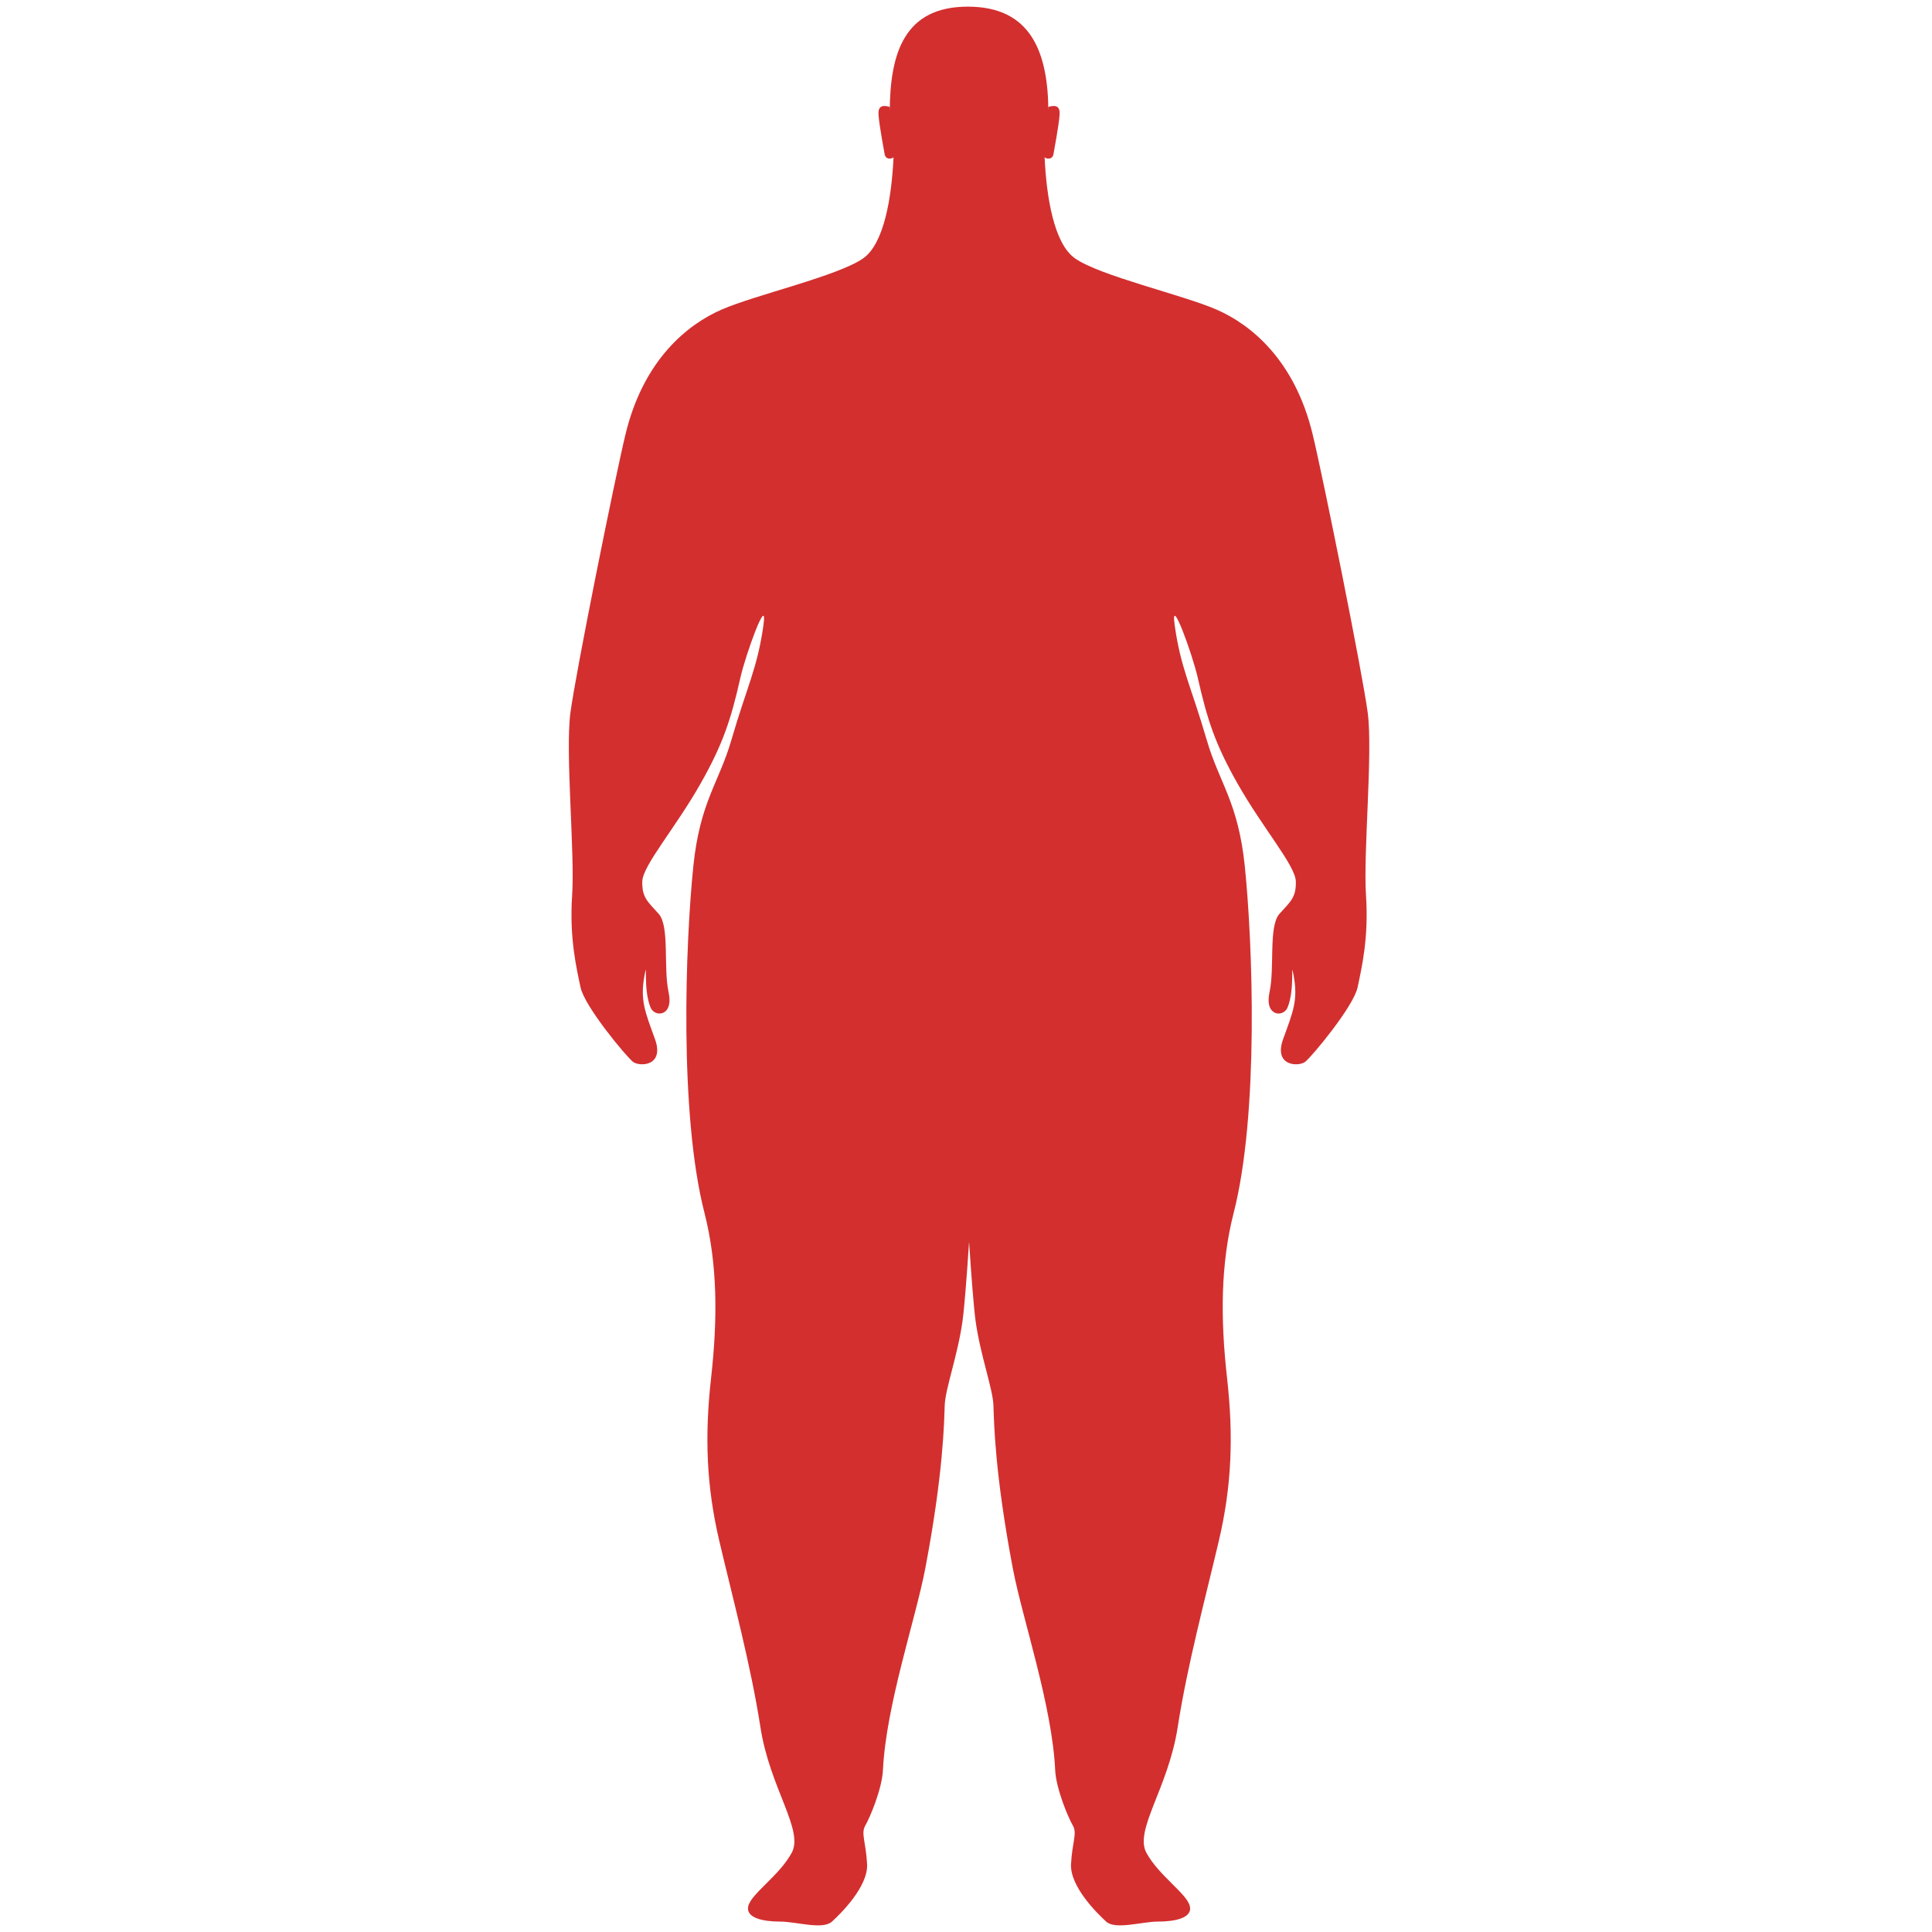 <svg width="252" height="252" viewBox="0 0 252 252" fill="none" xmlns="http://www.w3.org/2000/svg">
<path d="M136.742 14.702C136.742 22.631 131.958 29.059 126.245 29.059C120.532 29.059 116.055 22.631 116.055 14.702C116.055 6.773 118.04 0.867 126.245 0.867C134.45 0.867 136.742 6.773 136.742 14.702Z" fill="#D32F2F"/>
<path d="M116.062 13.941C115.071 13.662 114.495 13.83 114.592 15.025C114.705 16.441 115.299 19.622 115.392 20.138C115.493 20.682 116.055 20.85 116.545 20.534C116.649 20.467 116.746 20.38 116.835 20.269" fill="#D32F2F"/>
<path d="M136.737 13.941C137.728 13.662 138.301 13.83 138.204 15.025C138.09 16.441 137.496 19.622 137.403 20.138C137.307 20.682 136.744 20.85 136.254 20.534C136.136 20.46 136.026 20.356 135.926 20.226" fill="#D32F2F"/>
<path d="M116.592 19.325C116.582 19.72 116.564 20.126 116.547 20.532C116.305 25.686 115.335 31.773 112.584 33.699C109.301 36.001 98.559 38.45 94.13 40.376C89.701 42.309 83.933 46.886 81.579 56.68C80.153 62.606 75.089 87.775 74.402 92.966C73.715 98.164 74.999 111.236 74.626 116.79C74.254 122.346 75.196 126.285 75.724 128.792C76.252 131.298 81.696 137.821 82.552 138.492C83.408 139.164 86.712 139.09 85.434 135.543C84.161 132.003 83.453 130.49 84.075 127.188C84.506 124.879 83.85 129.054 84.865 131.433C85.417 132.728 87.903 132.597 87.205 129.406C86.511 126.215 87.364 120.813 85.911 119.192C84.454 117.575 83.736 117.058 83.774 114.981C83.819 112.897 88.1 108.012 91.403 102.163C94.275 97.087 95.335 93.902 96.578 88.376C97.244 85.416 100.164 77.306 99.584 81.501C98.8 87.161 97.44 89.496 95.397 96.529C93.761 102.15 91.293 104.599 90.433 113.005C89.404 123.017 88.569 145.26 91.886 158.196C93.588 164.853 93.619 171.966 92.756 179.68C91.89 187.358 92.142 193.854 93.83 201.031C95.566 208.416 97.934 217.201 99.191 225.317C100.423 233.243 104.872 238.696 103.271 241.662C101.666 244.628 98.079 246.93 97.62 248.564C97.164 250.195 99.608 250.641 101.742 250.641C103.875 250.641 107.299 251.752 108.521 250.641C109.74 249.527 113.25 246.041 113.098 243.145C112.947 240.249 112.26 239.138 112.871 238.102C113.482 237.058 115.056 233.297 115.166 230.881C115.57 222.425 119.44 211.141 120.682 204.614C123.061 192.126 123.147 185.448 123.223 183.294C123.299 181.147 124.939 176.731 125.55 172.278C125.788 170.533 126.105 166.537 126.402 161.947V161.98C126.699 166.561 127.013 170.54 127.248 172.278C127.859 176.731 129.502 181.147 129.578 183.294C129.654 185.448 129.74 192.126 132.115 204.614C133.358 211.141 137.235 222.425 137.631 230.881C137.745 233.297 139.319 237.058 139.93 238.102C140.538 239.138 139.851 240.249 139.699 243.145C139.547 246.041 143.058 249.527 144.28 250.641C145.498 251.752 148.916 250.641 151.056 250.641C153.196 250.641 155.637 250.195 155.178 248.564C154.722 246.93 151.132 244.628 149.527 241.662C147.925 238.696 152.375 233.243 153.607 225.317C154.864 217.201 157.232 208.416 158.968 201.031C160.659 193.854 160.911 187.358 160.045 179.68C159.179 171.966 159.21 164.853 160.915 158.196C164.229 145.26 163.393 123.017 162.368 113.005C161.505 104.599 159.041 102.15 157.404 96.529C155.357 89.496 153.997 87.161 153.214 81.501C152.634 77.306 155.554 85.416 156.224 88.376C157.47 93.902 158.523 97.087 161.395 102.163C164.698 108.012 168.979 112.897 169.024 114.981C169.065 117.058 168.347 117.575 166.89 119.192C165.437 120.813 166.286 126.215 165.592 129.406C164.898 132.597 167.38 132.728 167.933 131.433C168.948 129.054 168.292 124.879 168.723 127.188C169.348 130.49 168.637 132.003 167.363 135.543C166.086 139.09 169.393 139.164 170.249 138.492C171.105 137.821 176.545 131.298 177.074 128.792C177.605 126.285 178.544 122.346 178.175 116.79C177.802 111.236 179.083 98.164 178.399 92.966C177.712 87.775 172.648 62.606 171.222 56.68C168.868 46.886 163.1 42.309 158.671 40.376C154.242 38.45 143.5 36.001 140.217 33.699C137.466 31.773 136.496 25.686 136.254 20.536C136.233 20.086 136.22 19.643 136.209 19.214V19.207" fill="#D32F2F"/>
</svg>
